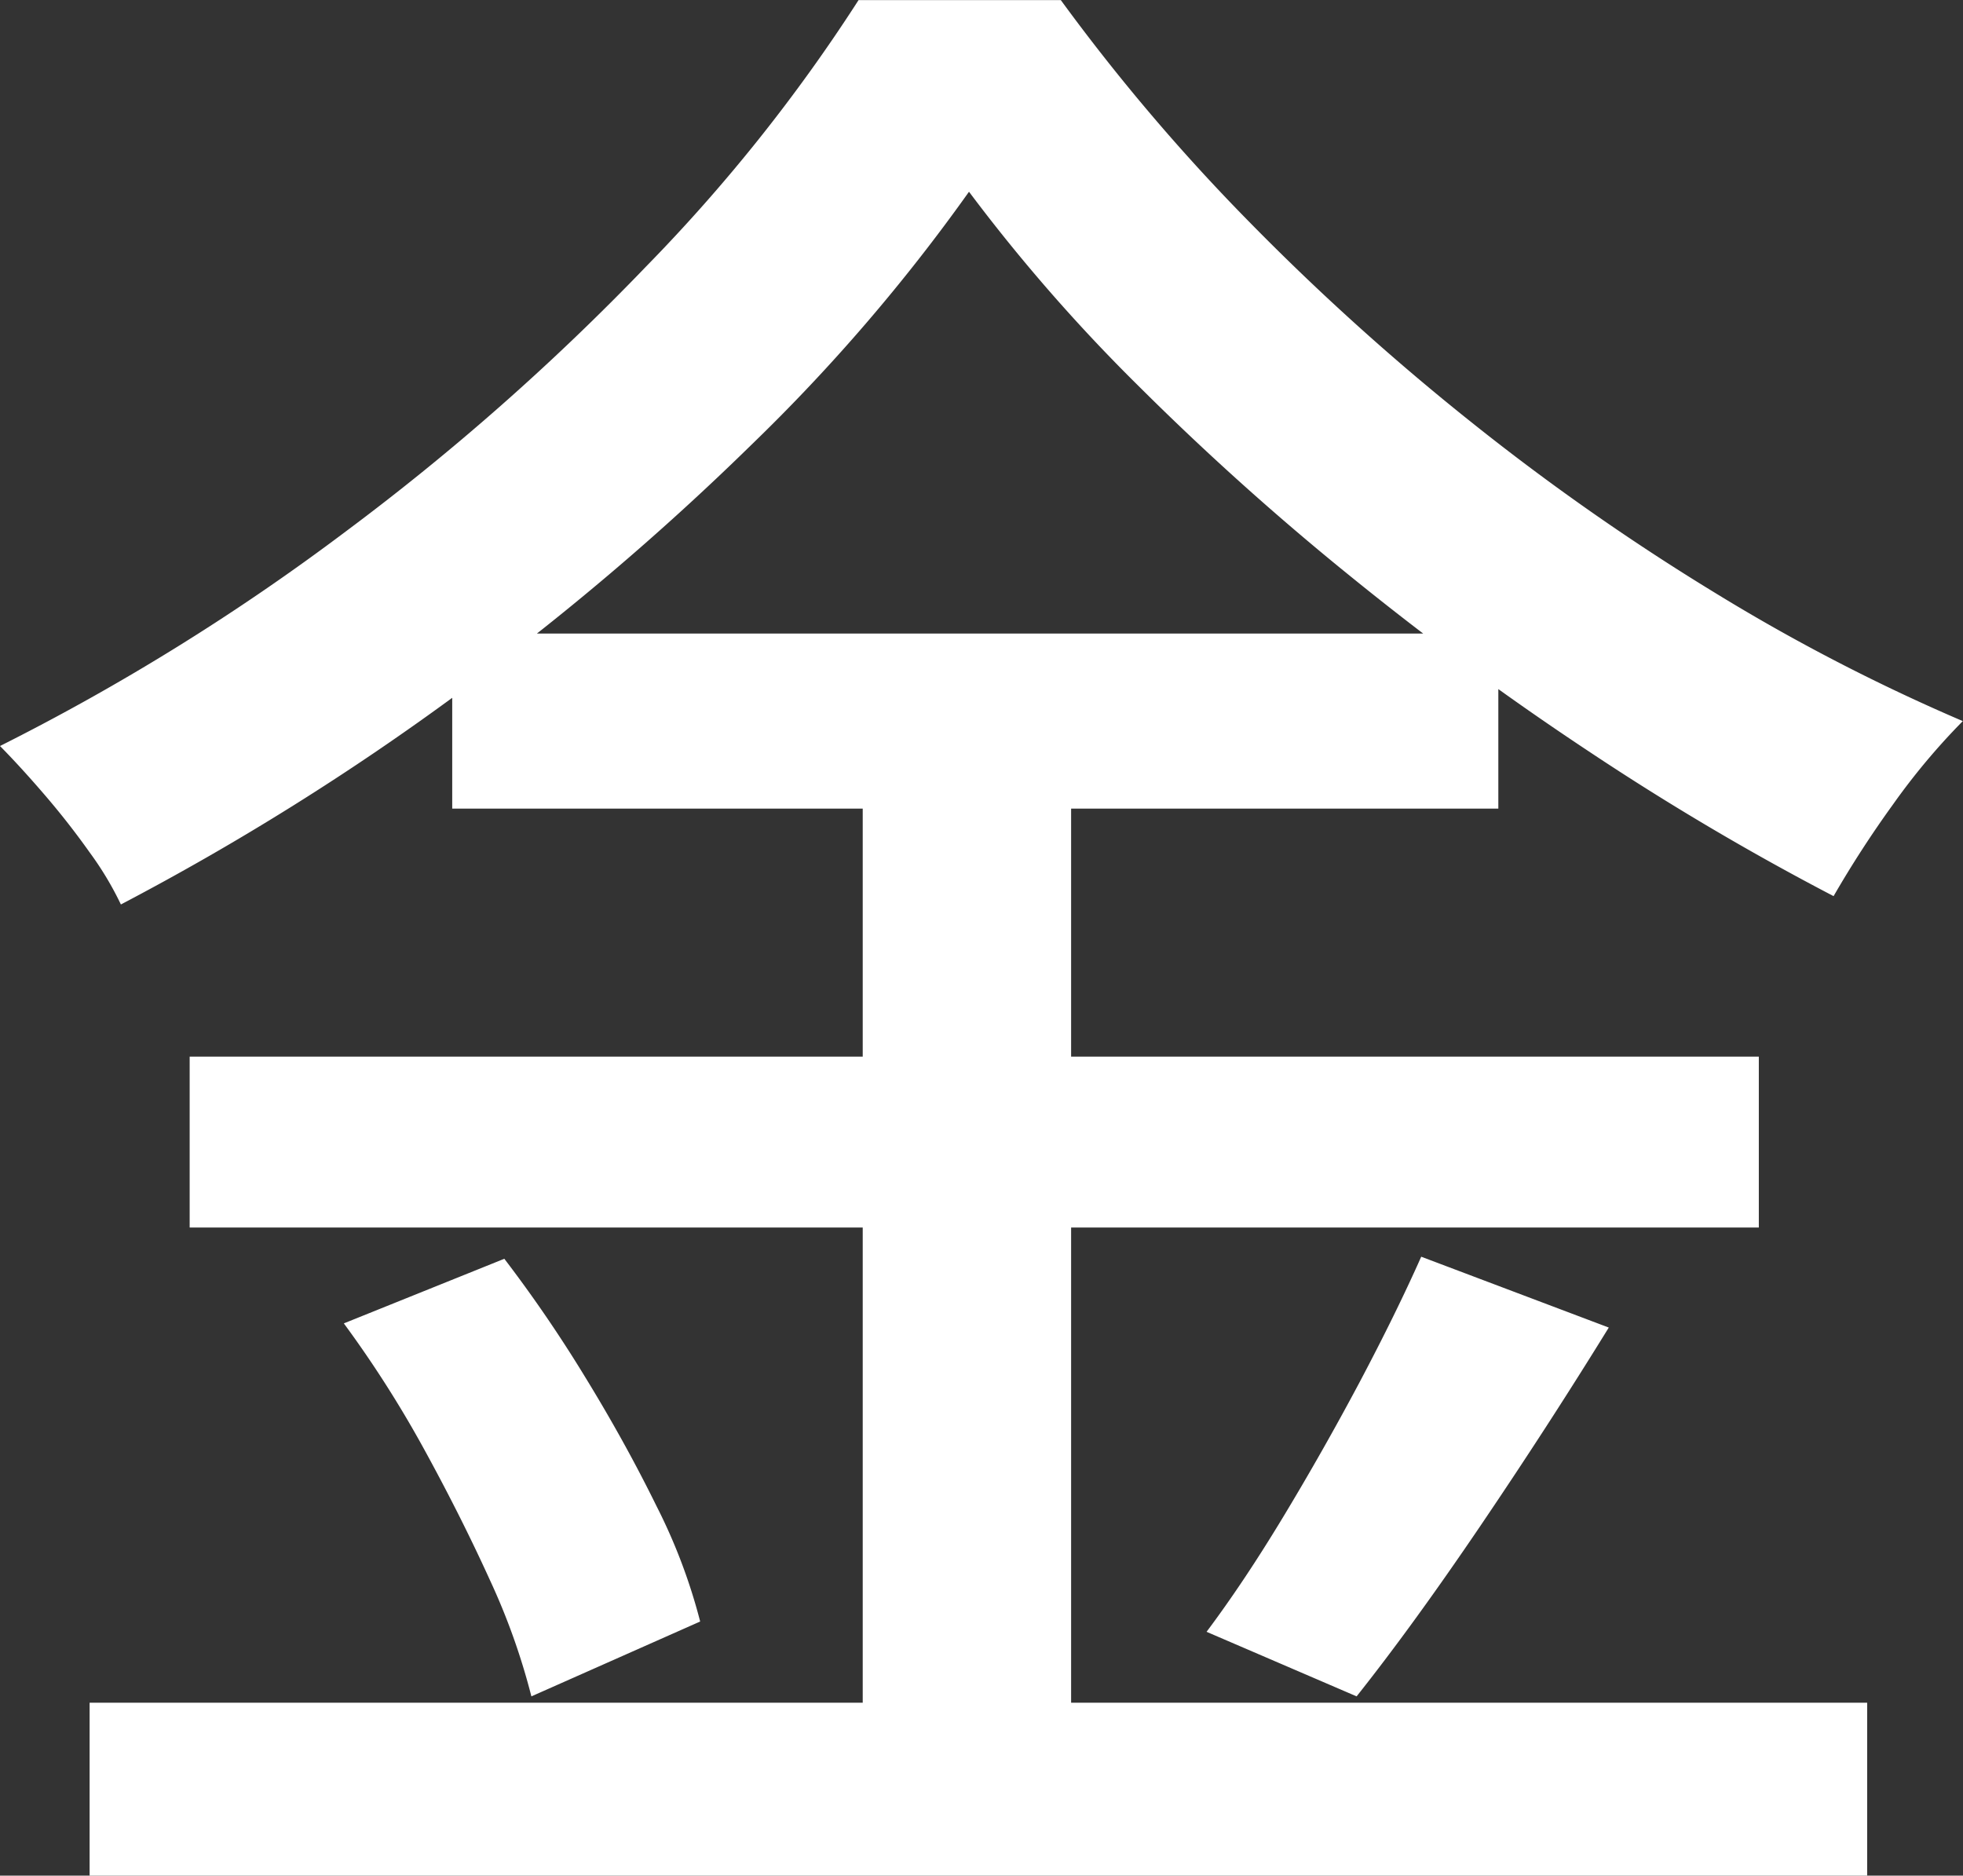<svg xmlns="http://www.w3.org/2000/svg" width="40.044" height="38.259"><rect width="100%" height="100%" fill="#333333" stroke="none"/><path data-name="パス 6849" d="M19.767 3.911a36.914 36.914 0 01-4.442 5.165 54.86 54.86 0 01-5.994 5.08 53.378 53.378 0 01-6.865 4.293 6.548 6.548 0 00-.638-1.063q-.425-.6-.914-1.169t-.914-1a46.157 46.157 0 007.057-4.379 49.555 49.555 0 006.121-5.4A34.261 34.261 0 0017.514.002h4.126a40.48 40.48 0 003.847 4.527 49.936 49.936 0 004.549 4.1 47.938 47.938 0 004.952 3.465 39.119 39.119 0 005.052 2.615 13.66 13.66 0 00-1.424 1.7 21.7 21.7 0 00-1.212 1.87 54.149 54.149 0 01-4.964-2.933q-2.508-1.658-4.867-3.571a56.286 56.286 0 01-4.357-3.911 35.344 35.344 0 01-3.449-3.953zM9.225 12.923h21.34v3.571H9.225zm-5.356 8.63h32.01v3.486H3.869zM1.828 34.731h36.261v3.528H1.828zm15.771-20.4h4.251v22.19h-4.251zM7.014 26.994l3.274-1.318a27.788 27.788 0 011.657 2.426q.808 1.318 1.445 2.614a11.544 11.544 0 01.893 2.359l-3.443 1.527a13.588 13.588 0 00-.85-2.381q-.6-1.318-1.36-2.7a22.813 22.813 0 00-1.616-2.527zm21.978-1.36l3.826 1.445q-1.233 2-2.614 4.038t-2.53 3.485l-3.061-1.317q.765-1.02 1.573-2.359t1.554-2.742q.742-1.403 1.252-2.55z" fill="#fff"/></svg>